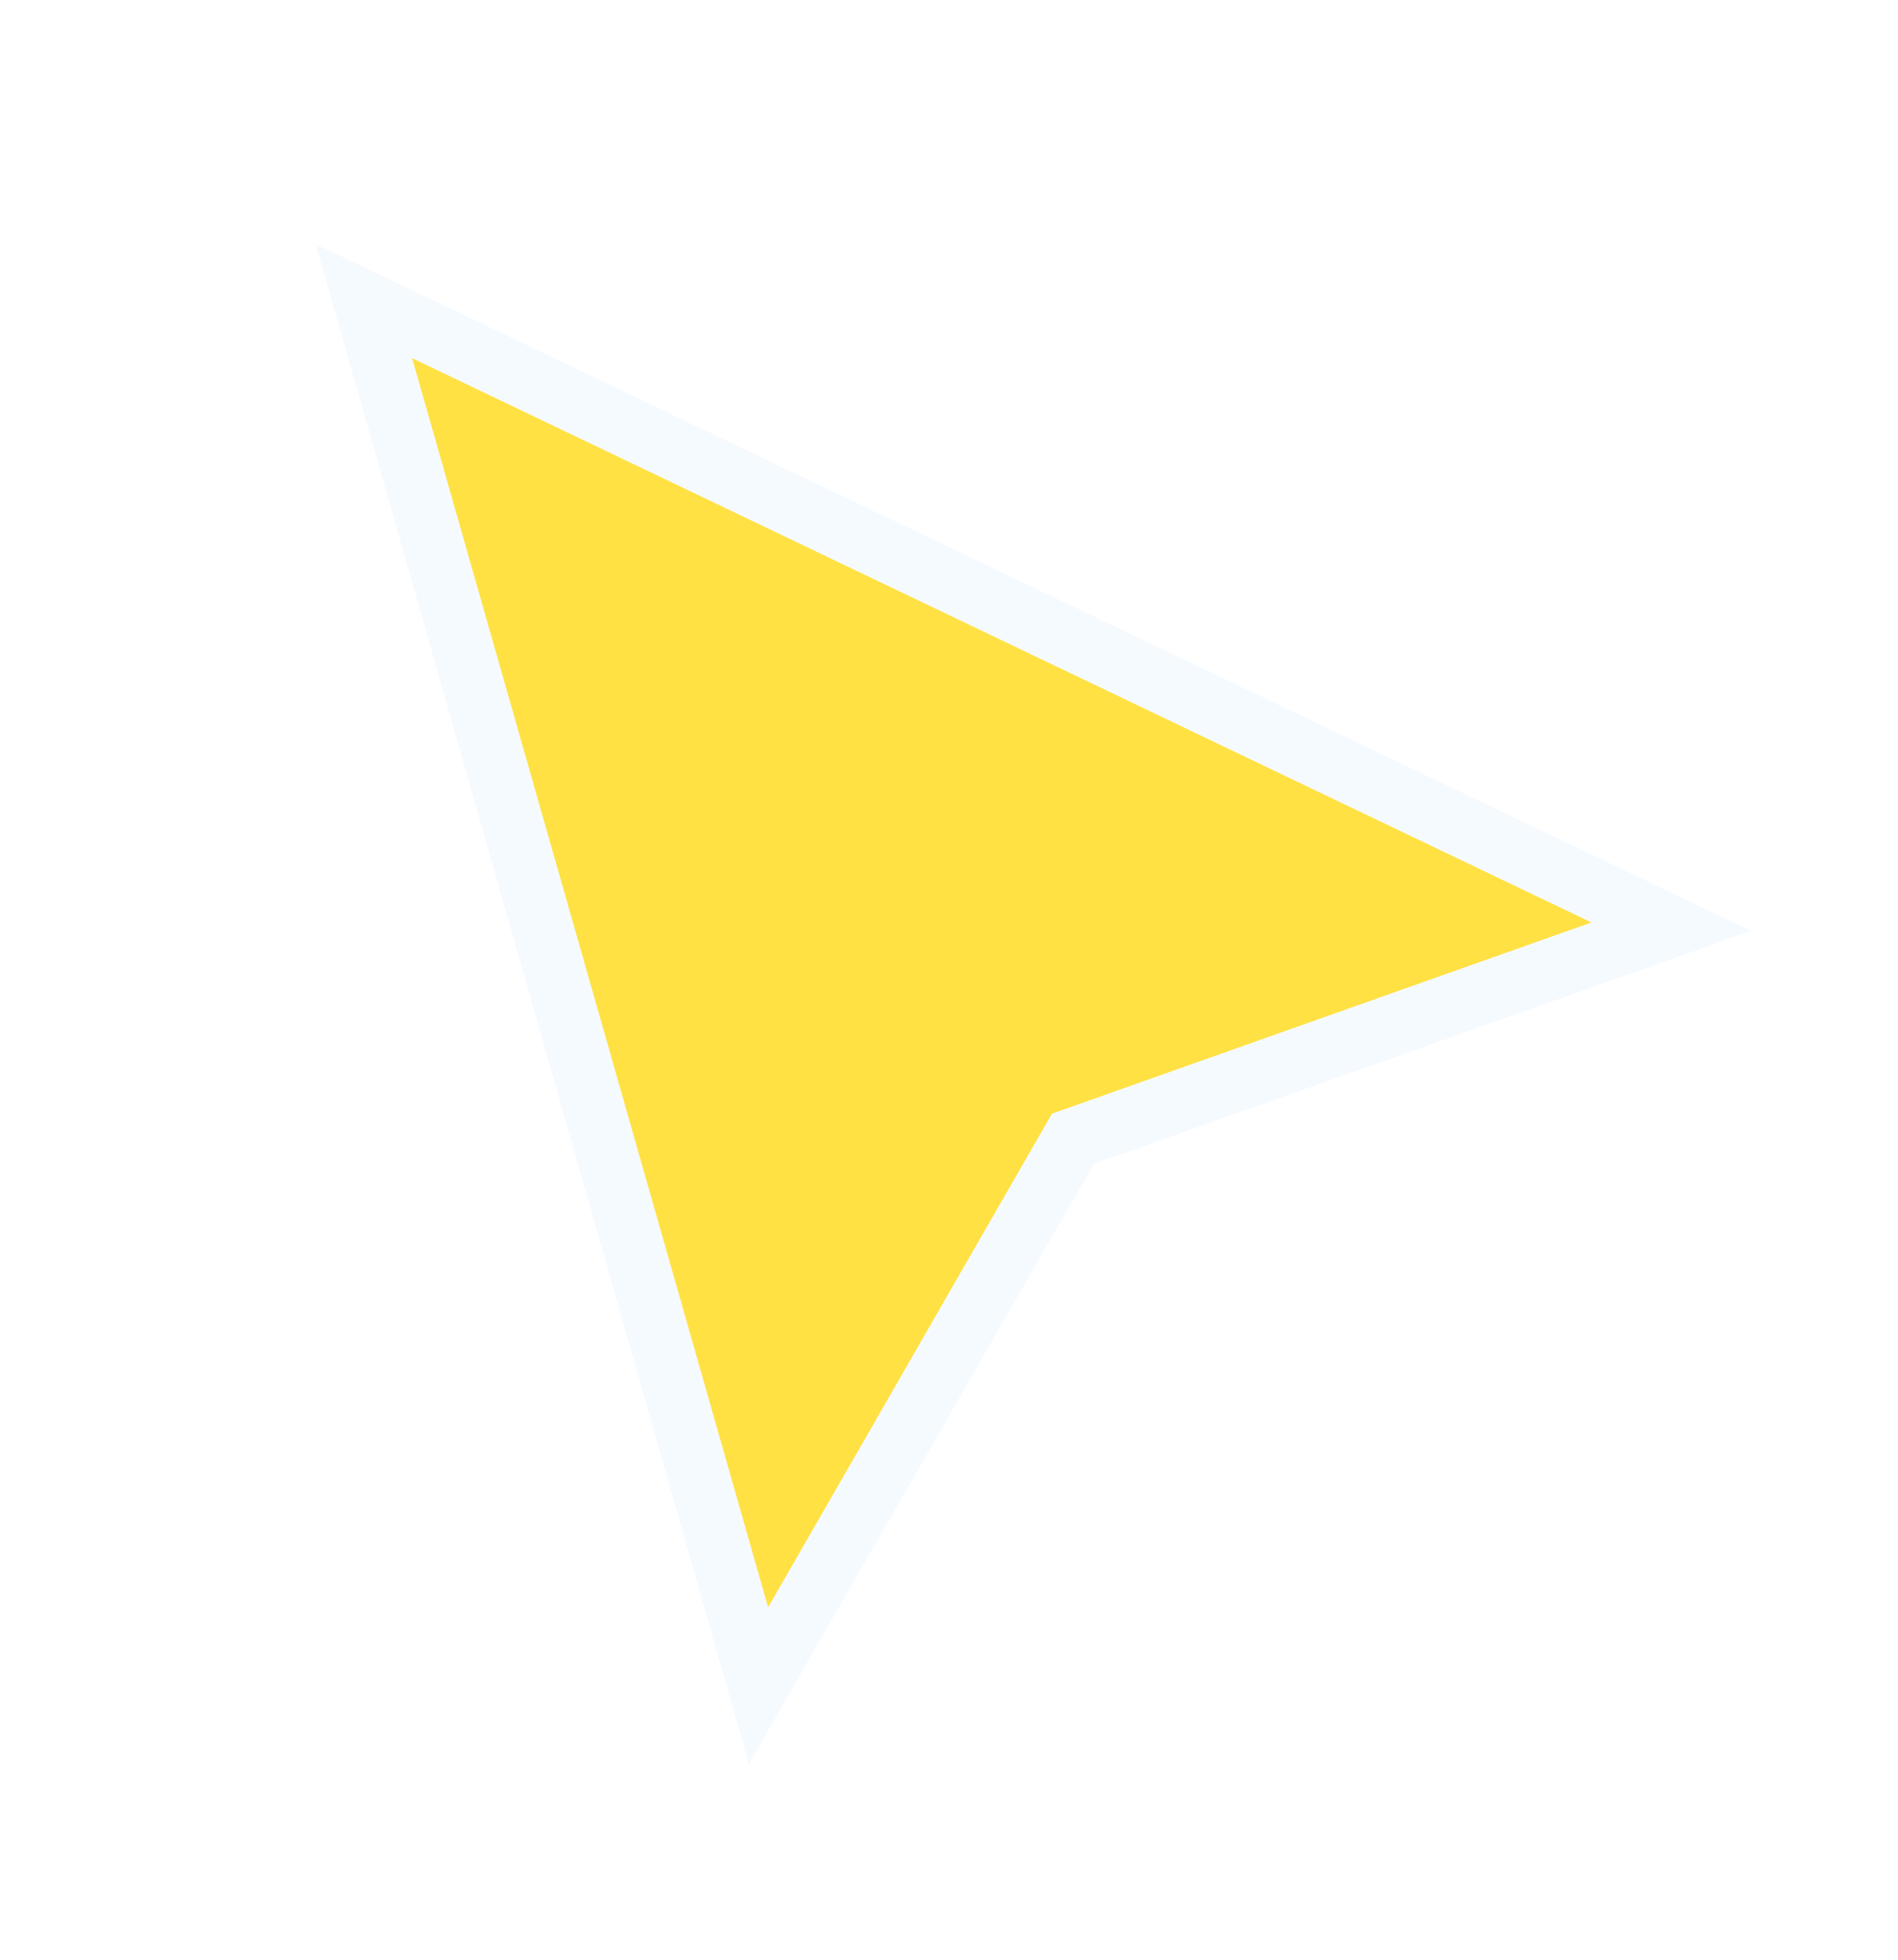 <svg width="31" height="32" viewBox="0 0 31 32" fill="none" xmlns="http://www.w3.org/2000/svg">
<g filter="url(#filter0_d_455_1390)">
<path d="M12.545 26.25L6.728 5.844L26 15.063L17.182 18.188L12.545 26.25Z" fill="#FFE144"/>
<path d="M12.062 26.385L12.388 27.529L12.981 26.497L17.526 18.595L26.17 15.532L27.299 15.132L26.218 14.615L6.945 5.395L5.941 4.915L6.244 5.978L12.062 26.385Z" stroke="#F5FAFF"/>
</g>
</svg>
